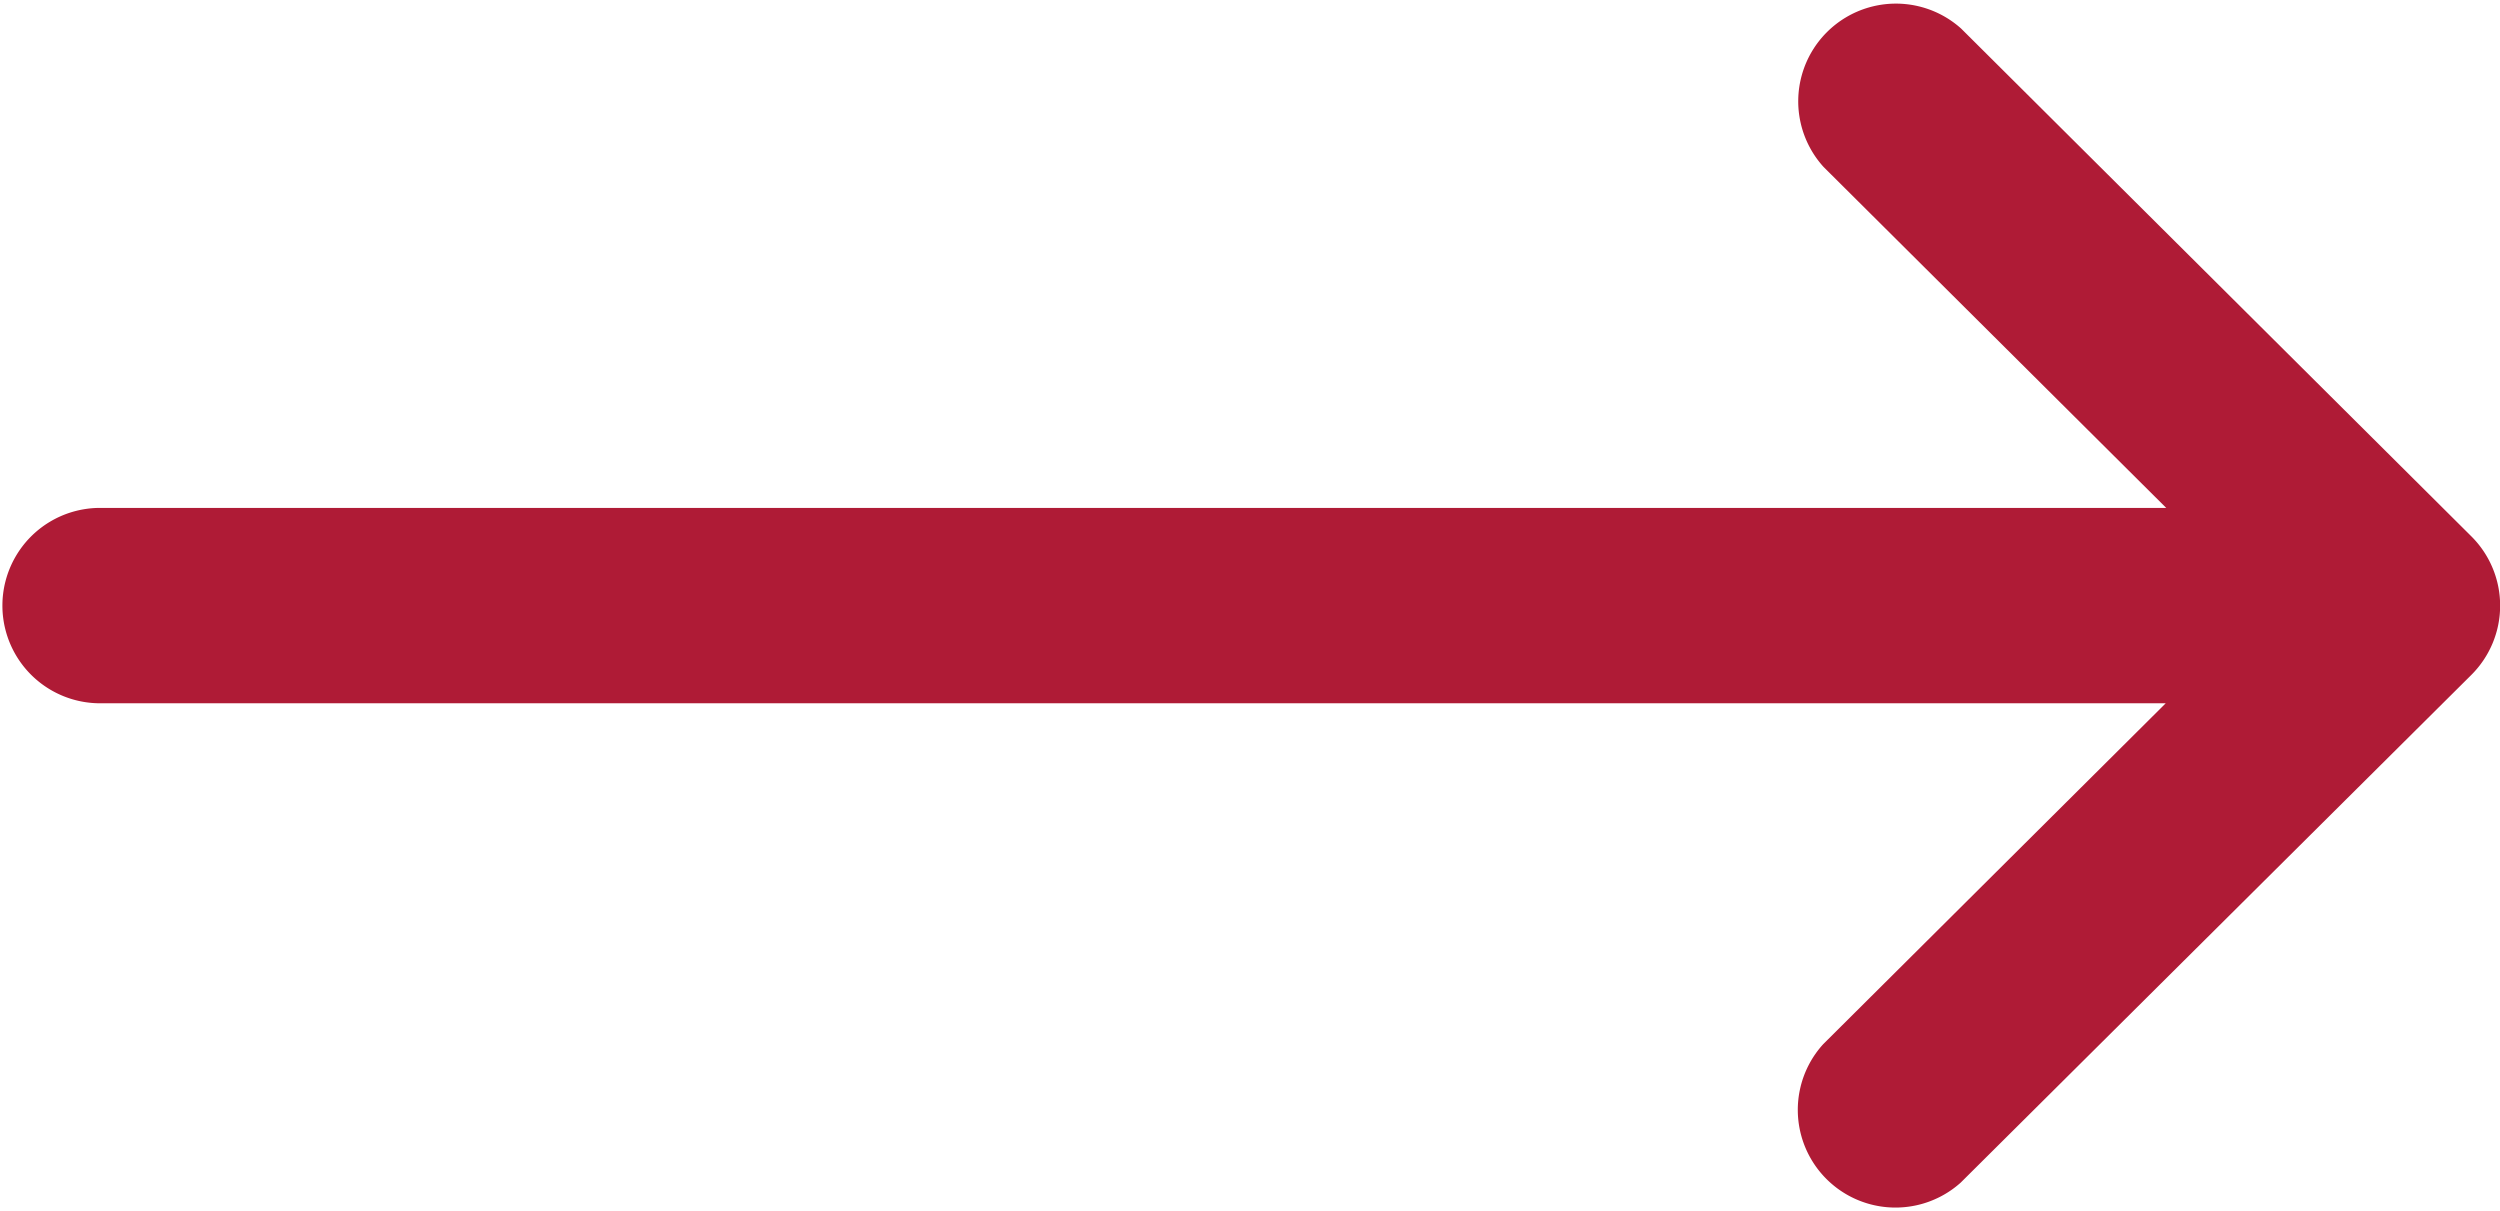 <svg xmlns="http://www.w3.org/2000/svg" width="40" height="19.375" viewBox="0 0 40 19.375">
  <g id="right-arrow" transform="translate(0 -132)">
    <g id="Groupe_141" data-name="Groupe 141" transform="translate(0 132)">
      <path id="Tracé_2017" data-name="Tracé 2017" d="M39.542,140.582h0l-8.164-8.125a1.563,1.563,0,0,0-2.2,2.215l5.482,5.455H1.562a1.563,1.563,0,0,0,0,3.125h33.09l-5.481,5.455a1.563,1.563,0,0,0,2.2,2.215L39.54,142.8h0A1.564,1.564,0,0,0,39.542,140.582Z" transform="translate(0 -132)" fill="#af1b36"/>
    </g>
  </g>
</svg>
